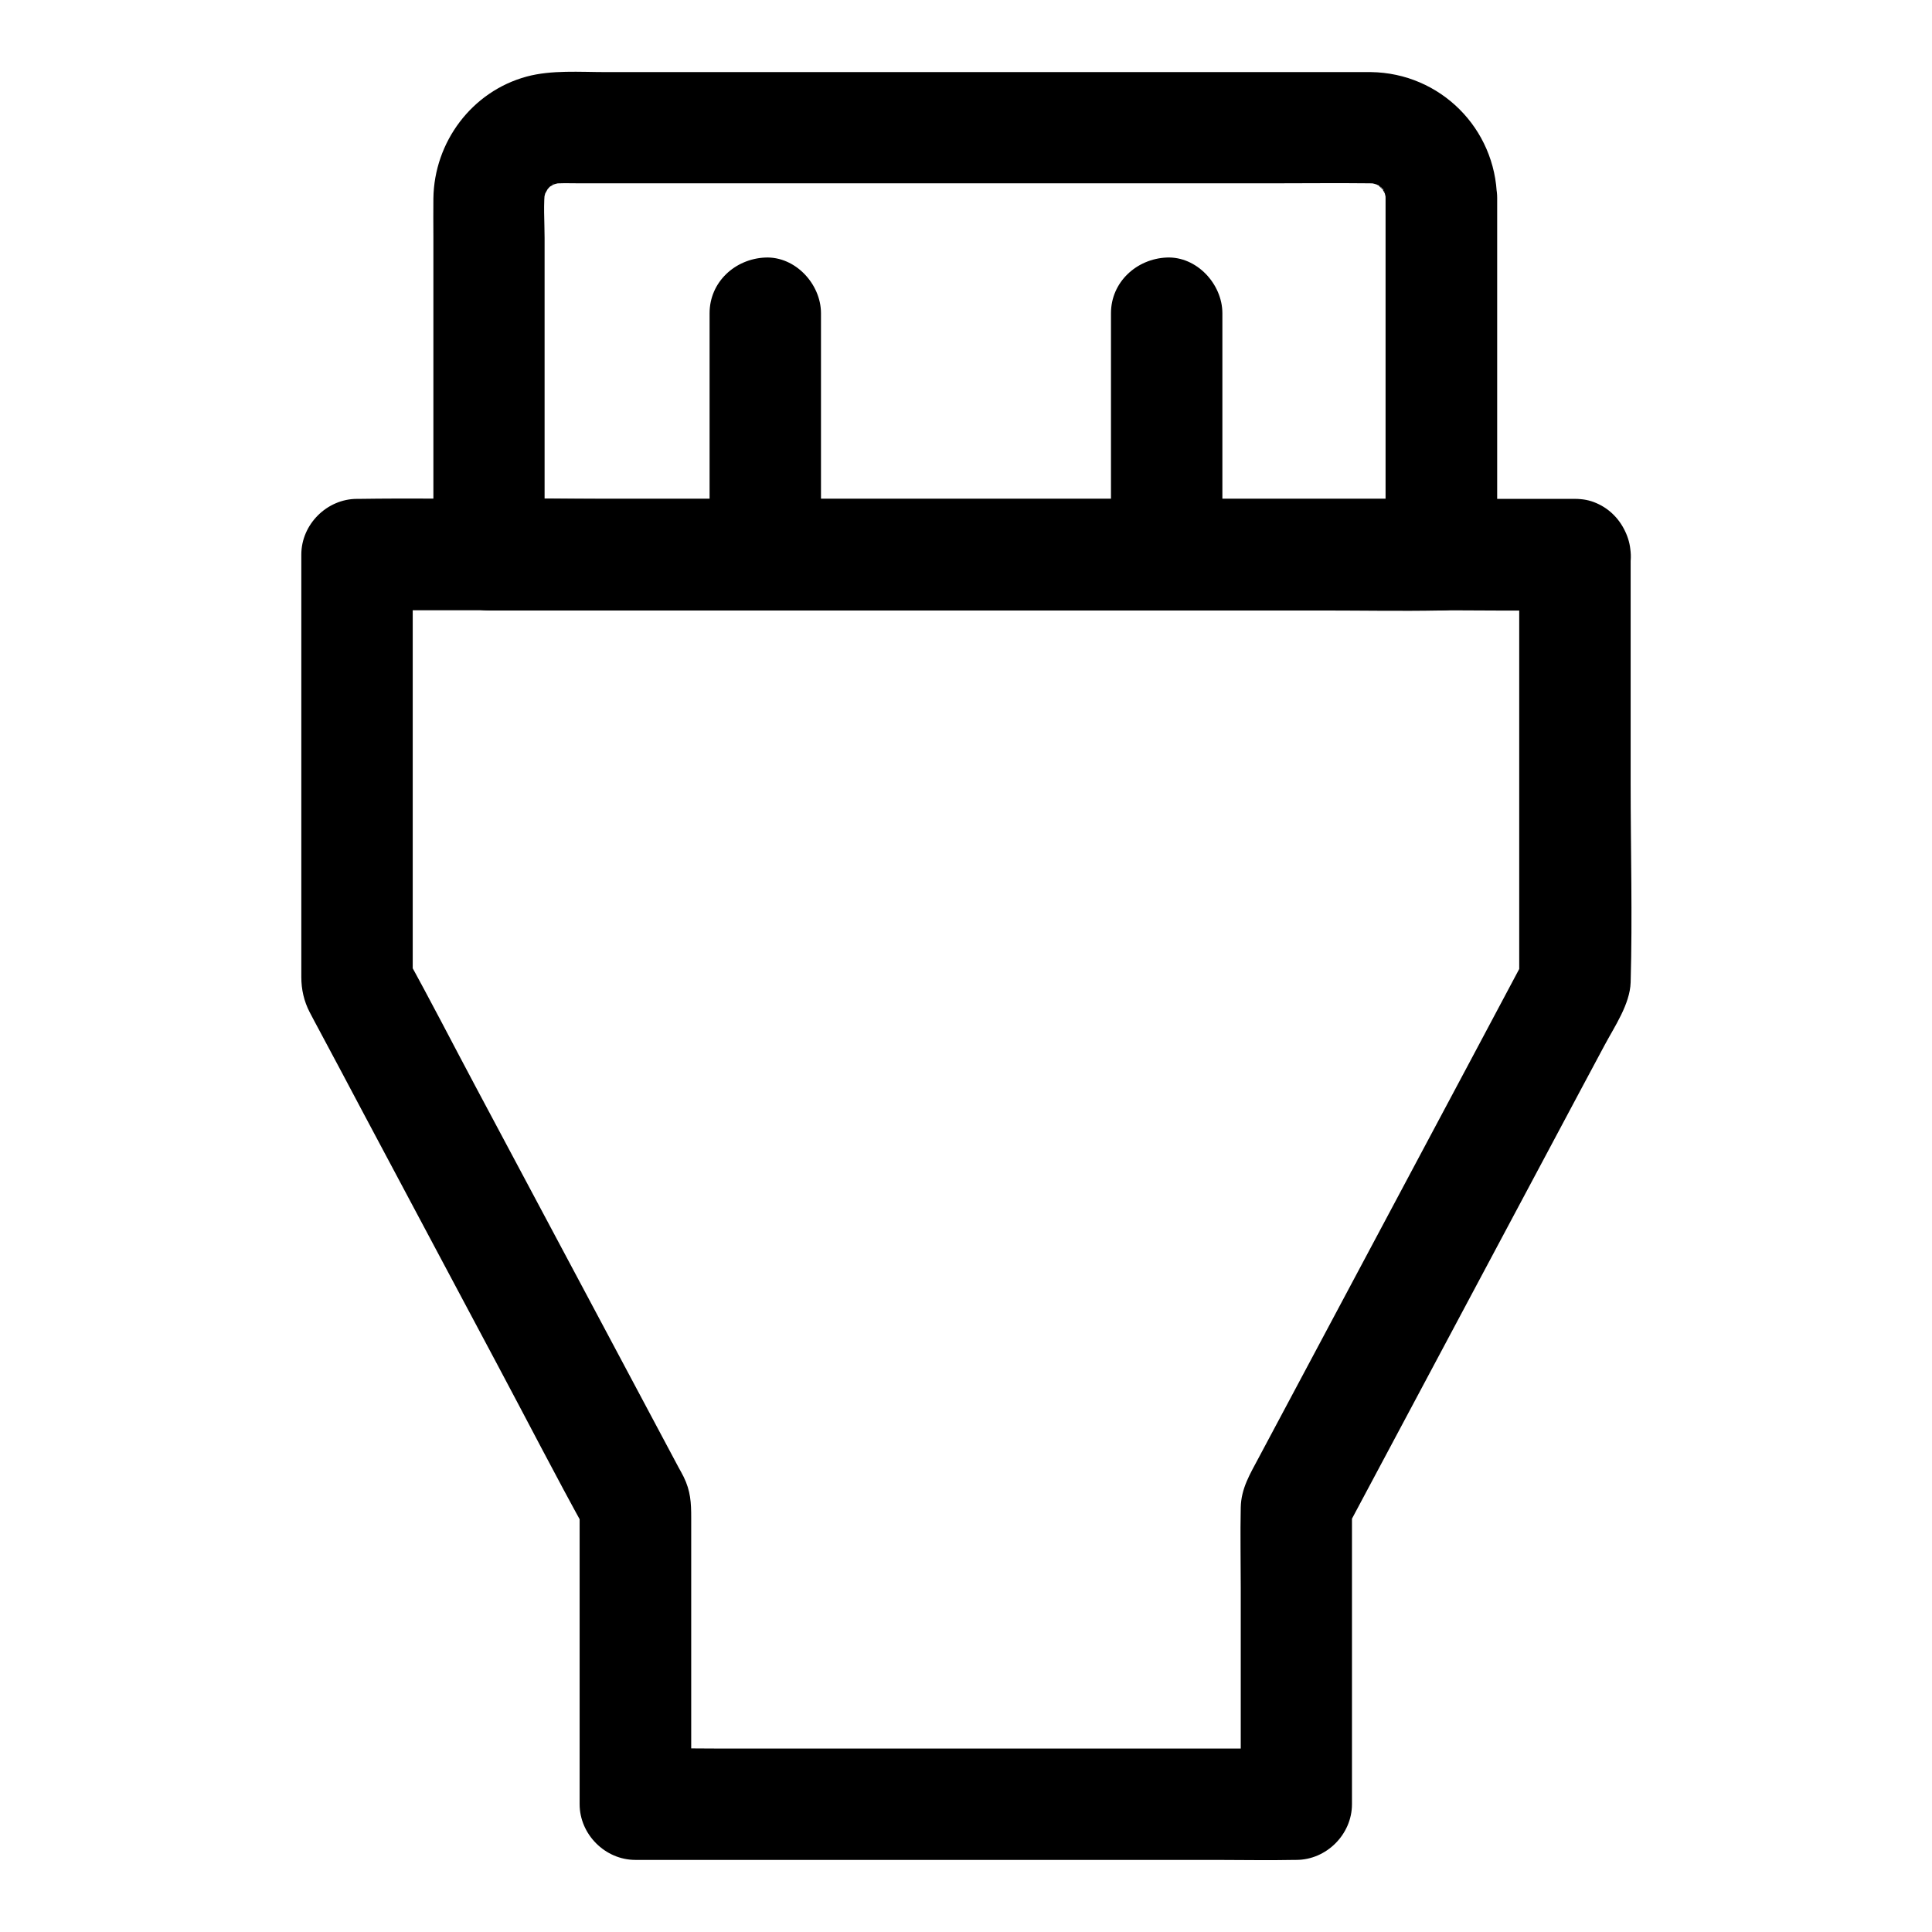 <?xml version="1.0" encoding="UTF-8"?>
<!-- Uploaded to: SVG Repo, www.svgrepo.com, Generator: SVG Repo Mixer Tools -->
<svg fill="#000000" width="800px" height="800px" version="1.1" viewBox="144 144 512 512" xmlns="http://www.w3.org/2000/svg">
 <g>
  <path d="m546.61 291.02v38.328 61.059 14.023c0.688-2.461 1.328-4.969 2.016-7.43-5.117 9.645-10.281 19.285-15.398 28.93-10.383 19.484-20.812 39.016-31.191 58.5-8.168 15.301-16.285 30.555-24.453 45.855-2.262 4.281-4.676 8.117-4.773 13.234-0.148 7.035 0 14.121 0 21.156v56.285 1.18l14.762-14.762h-17.32-41.918-50.48-43.887c-7.086 0-14.168-0.195-21.254 0h-0.297c4.922 4.922 9.84 9.84 14.762 14.762v-49.398-26.566c0-3.887-0.148-7.035-2.016-10.824-0.395-0.836-0.887-1.625-1.328-2.461-7.332-13.777-14.66-27.504-21.992-41.277-10.527-19.73-21.059-39.508-31.586-59.238-6.199-11.609-12.203-23.371-18.598-34.883-0.098-0.195-0.195-0.344-0.297-0.543 0.688 2.461 1.328 4.969 2.016 7.43v-38.328-61.059-14.023c-4.922 4.922-9.84 9.84-14.762 14.762h32.078 77.047 93.184 80.641c13.086 0 26.176 0.195 39.262 0h0.59c7.723 0 15.105-6.789 14.762-14.762-0.344-8.02-6.496-14.762-14.762-14.762h-32.078-77.047-93.184-80.641c-13.086 0-26.176-0.195-39.262 0h-0.59c-7.969 0-14.762 6.742-14.762 14.762v51.316 60.664c0 3.246 0.688 6.348 2.215 9.297 0.836 1.625 1.723 3.246 2.559 4.82 3.938 7.379 7.871 14.711 11.758 22.09 11.855 22.238 23.715 44.477 35.57 66.766 7.773 14.562 15.301 29.227 23.273 43.641 0.148 0.246 0.246 0.492 0.395 0.688-0.688-2.461-1.328-4.969-2.016-7.43v69.57 9.742c0 7.969 6.742 14.762 14.762 14.762h17.32 41.918 50.48 43.887c7.086 0 14.168 0.148 21.254 0h0.297c7.969 0 14.762-6.742 14.762-14.762v-69.57-9.742c-0.688 2.461-1.328 4.969-2.016 7.43 6.543-12.25 13.086-24.5 19.633-36.801 11.957-22.387 23.863-44.773 35.816-67.156 4.527-8.461 9.004-16.926 13.531-25.34 2.656-4.969 6.691-10.824 6.887-16.582 0.492-17.562 0-35.18 0-52.742v-59.531-1.082c0-7.723-6.789-15.105-14.762-14.762-8.023 0.352-14.766 6.5-14.766 14.766z"/>
  <path d="m511.19 196.36v32.078 50.824 11.711c4.922-4.922 9.84-9.84 14.762-14.762h-25.141-60.418-72.766-62.926c-10.234 0-20.469-0.246-30.699 0h-0.441c4.922 4.922 9.84 9.84 14.762 14.762v-32.816-51.117c0-4.379-0.395-9.004 0.195-13.383-0.195 1.328-0.344 2.609-0.543 3.938 0.246-1.523 0.641-2.953 1.23-4.379-0.492 1.18-0.984 2.363-1.477 3.543 0.441-0.984 0.984-1.871 1.523-2.856 1.133-2.117-2.461 2.656-0.789 0.934 0.395-0.395 0.738-0.789 1.082-1.18 0.148-0.148 1.133-1.133 1.18-1.082 0.148 0.098-3.543 2.363-1.18 0.984 1.031-0.59 2.016-1.18 3.148-1.625-1.18 0.492-2.363 0.984-3.543 1.477 1.426-0.543 2.902-0.934 4.43-1.18-1.328 0.195-2.609 0.344-3.938 0.543 2.609-0.344 5.312-0.195 7.922-0.195h15.5 51.414 63.023 54.023c8.512 0 16.973-0.098 25.484 0 0.984 0 1.918 0.051 2.902 0.195-1.328-0.195-2.609-0.344-3.938-0.543 1.523 0.246 2.953 0.641 4.43 1.18-1.18-0.492-2.363-0.984-3.543-1.477 0.984 0.441 1.918 0.887 2.856 1.477 1.379 0.887 1.426 1.77-0.934-0.836 0.344 0.395 0.789 0.688 1.18 1.082 0.098 0.098 1.133 1.133 1.082 1.18-0.098 0.098-2.363-3.543-0.984-1.23 0.59 1.031 1.18 2.016 1.672 3.102-0.492-1.18-0.984-2.363-1.477-3.543 0.59 1.426 0.984 2.856 1.23 4.379-0.195-1.328-0.344-2.609-0.543-3.938 0.148 0.98 0.246 1.867 0.246 2.754 0.148 7.723 6.691 15.105 14.762 14.762 7.871-0.344 14.906-6.496 14.762-14.762-0.344-18.352-15.055-33.012-33.406-33.258h-3.691-26.074-42.605-49.742-46.641-34.094c-6.789 0-14.27-0.59-20.859 1.18-14.562 3.938-24.551 17.367-24.746 32.324-0.051 3.394 0 6.742 0 10.137v45.512 36.754 2.016c0 7.969 6.742 14.762 14.762 14.762h25.141 60.418 72.766 62.926c10.234 0 20.469 0.195 30.699 0h0.441c7.969 0 14.762-6.742 14.762-14.762v-32.078-50.824-11.711c0-7.723-6.789-15.105-14.762-14.762-8.078 0.344-14.816 6.445-14.816 14.711z"/>
  <path d="m361.57 291.02v-56.137-7.871c0-7.723-6.789-15.105-14.762-14.762-8.02 0.344-14.762 6.496-14.762 14.762v56.137 7.871c0 7.723 6.789 15.105 14.762 14.762s14.762-6.496 14.762-14.762z"/>
  <path d="m438.42 227.01v56.137 7.871c0 7.723 6.789 15.105 14.762 14.762 8.02-0.344 14.762-6.496 14.762-14.762v-56.137-7.871c0-7.723-6.789-15.105-14.762-14.762-7.969 0.344-14.762 6.496-14.762 14.762z"/>
 </g>
</svg>